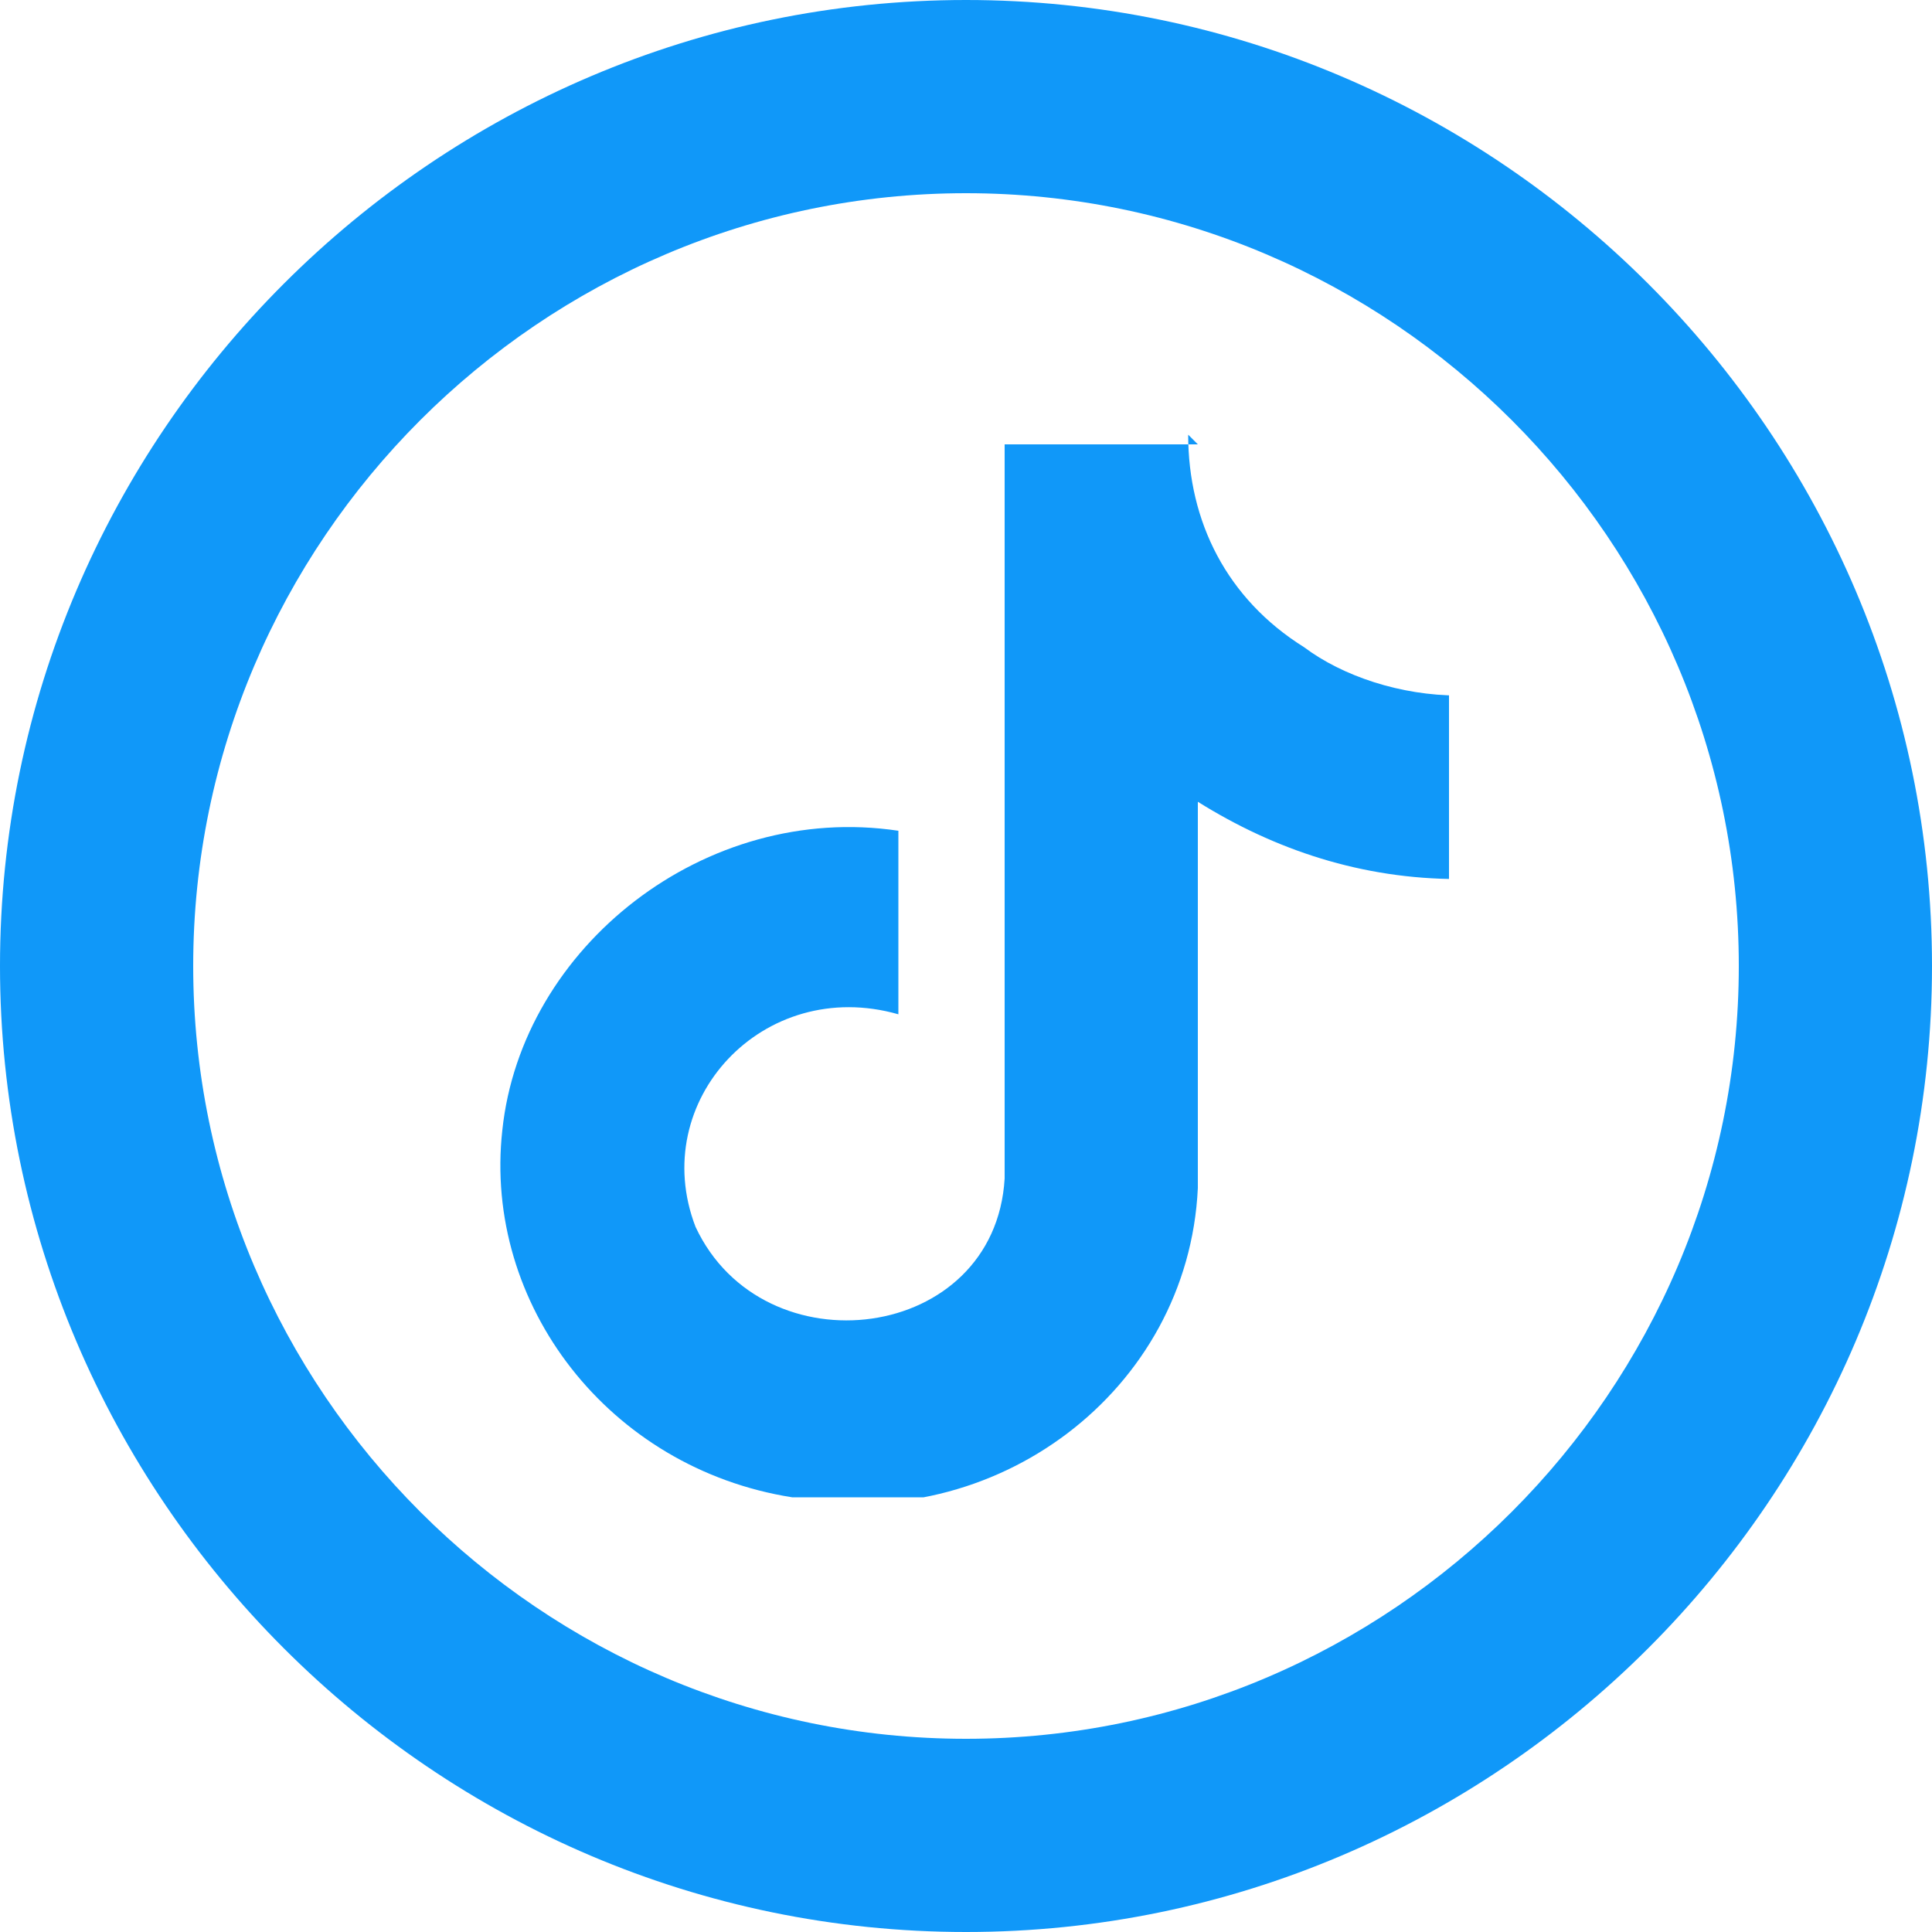 <svg xmlns="http://www.w3.org/2000/svg" xmlns:xlink="http://www.w3.org/1999/xlink" id="Capa_2" width="7.1mm" height="7.1mm" viewBox="0 0 20 20"><defs><style>.cls-1,.cls-2{fill:#1098f9;}.cls-3{fill:none;}.cls-2{fill-rule:evenodd;}.cls-4{clip-path:url(#clippath);}</style><clipPath id="clippath"><rect class="cls-3" x="5" y="4.5" width="10" height="11"></rect></clipPath></defs><path class="cls-2" d="M18,10c0,4.4-3.6,8-8,8S2,14.4,2,10,5.6,2,10,2s8,3.6,8,8ZM20,10c0,5.5-4.5,10-10,10S0,15.5,0,10,4.5,0,10,0s10,4.5,10,10Z"></path><g class="cls-4"><path class="cls-1" d="M12.3,4.5c0,.9.4,1.7,1.2,2.2.4.3,1,.5,1.6.5v1.9c-1,0-1.9-.3-2.7-.8v4c-.1,2.1-2.1,3.6-4.2,3.2-1.9-.3-3.2-2-3-3.8.2-1.9,2.1-3.4,4.1-3.1v1.9c-1.4-.4-2.6.9-2.1,2.2.7,1.5,3.1,1.2,3.2-.5v-7.6s2,0,2,0h0Z"></path></g></svg>